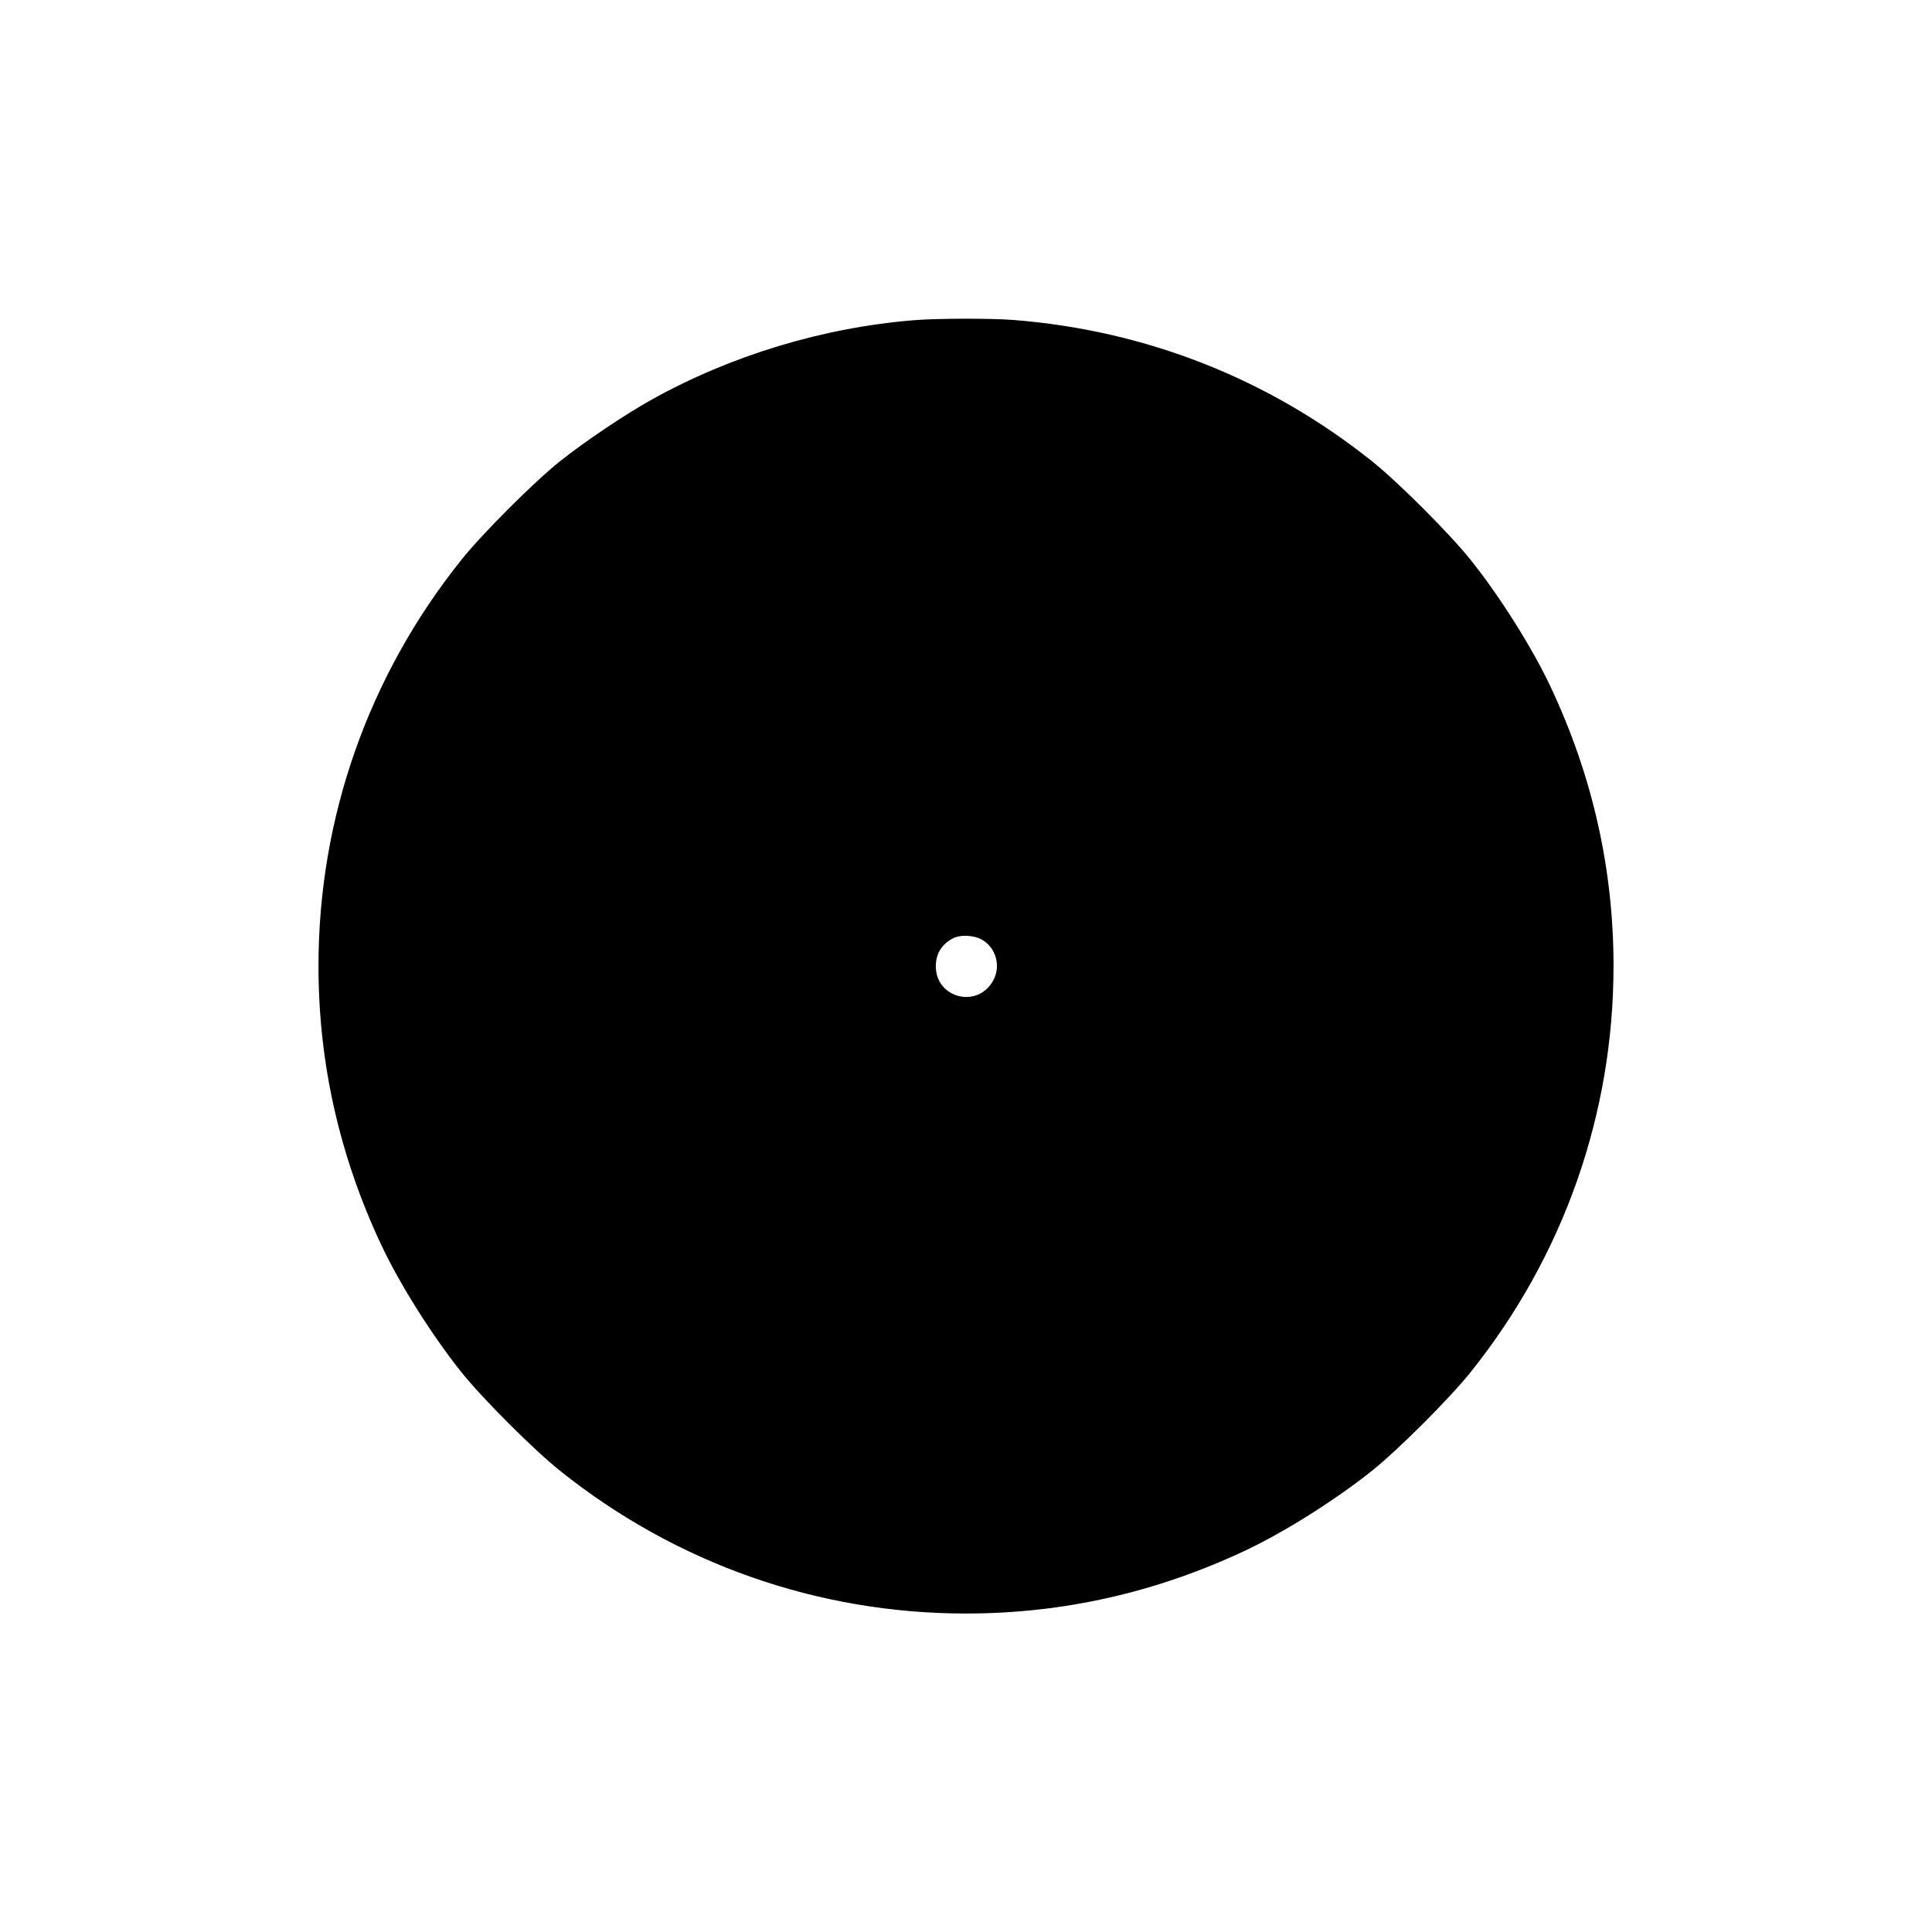 <?xml version="1.0" standalone="no"?>
<!DOCTYPE svg PUBLIC "-//W3C//DTD SVG 20010904//EN"
 "http://www.w3.org/TR/2001/REC-SVG-20010904/DTD/svg10.dtd">
<svg version="1.0" xmlns="http://www.w3.org/2000/svg"
 width="1280pt" height="1280pt" viewBox="0 0 1280 1280"
 preserveAspectRatio="xMidYMid meet">
<g transform="translate(0,1280) scale(0.1,-0.1)"
fill="#000000" stroke="none">
<path d="M6060 10679 c-608 -49 -1218 -234 -1745 -528 -179 -100 -443 -278
-605 -407 -174 -139 -515 -480 -654 -654 -616 -770 -946 -1710 -946 -2690 0
-643 139 -1259 417 -1850 122 -259 335 -597 529 -840 139 -174 480 -515 654
-654 770 -616 1710 -946 2690 -946 643 0 1259 139 1850 417 259 122 597 335
840 529 174 139 515 480 654 654 616 770 946 1710 946 2690 0 643 -139 1259
-417 1850 -122 259 -335 597 -529 840 -139 174 -480 515 -654 654 -683 546
-1498 867 -2374 936 -150 12 -504 11 -656 -1z m441 -4102 c99 -53 134 -181 76
-279 -106 -181 -377 -109 -377 100 0 83 39 147 115 186 46 24 133 21 186 -7z"/>
</g>
</svg>
